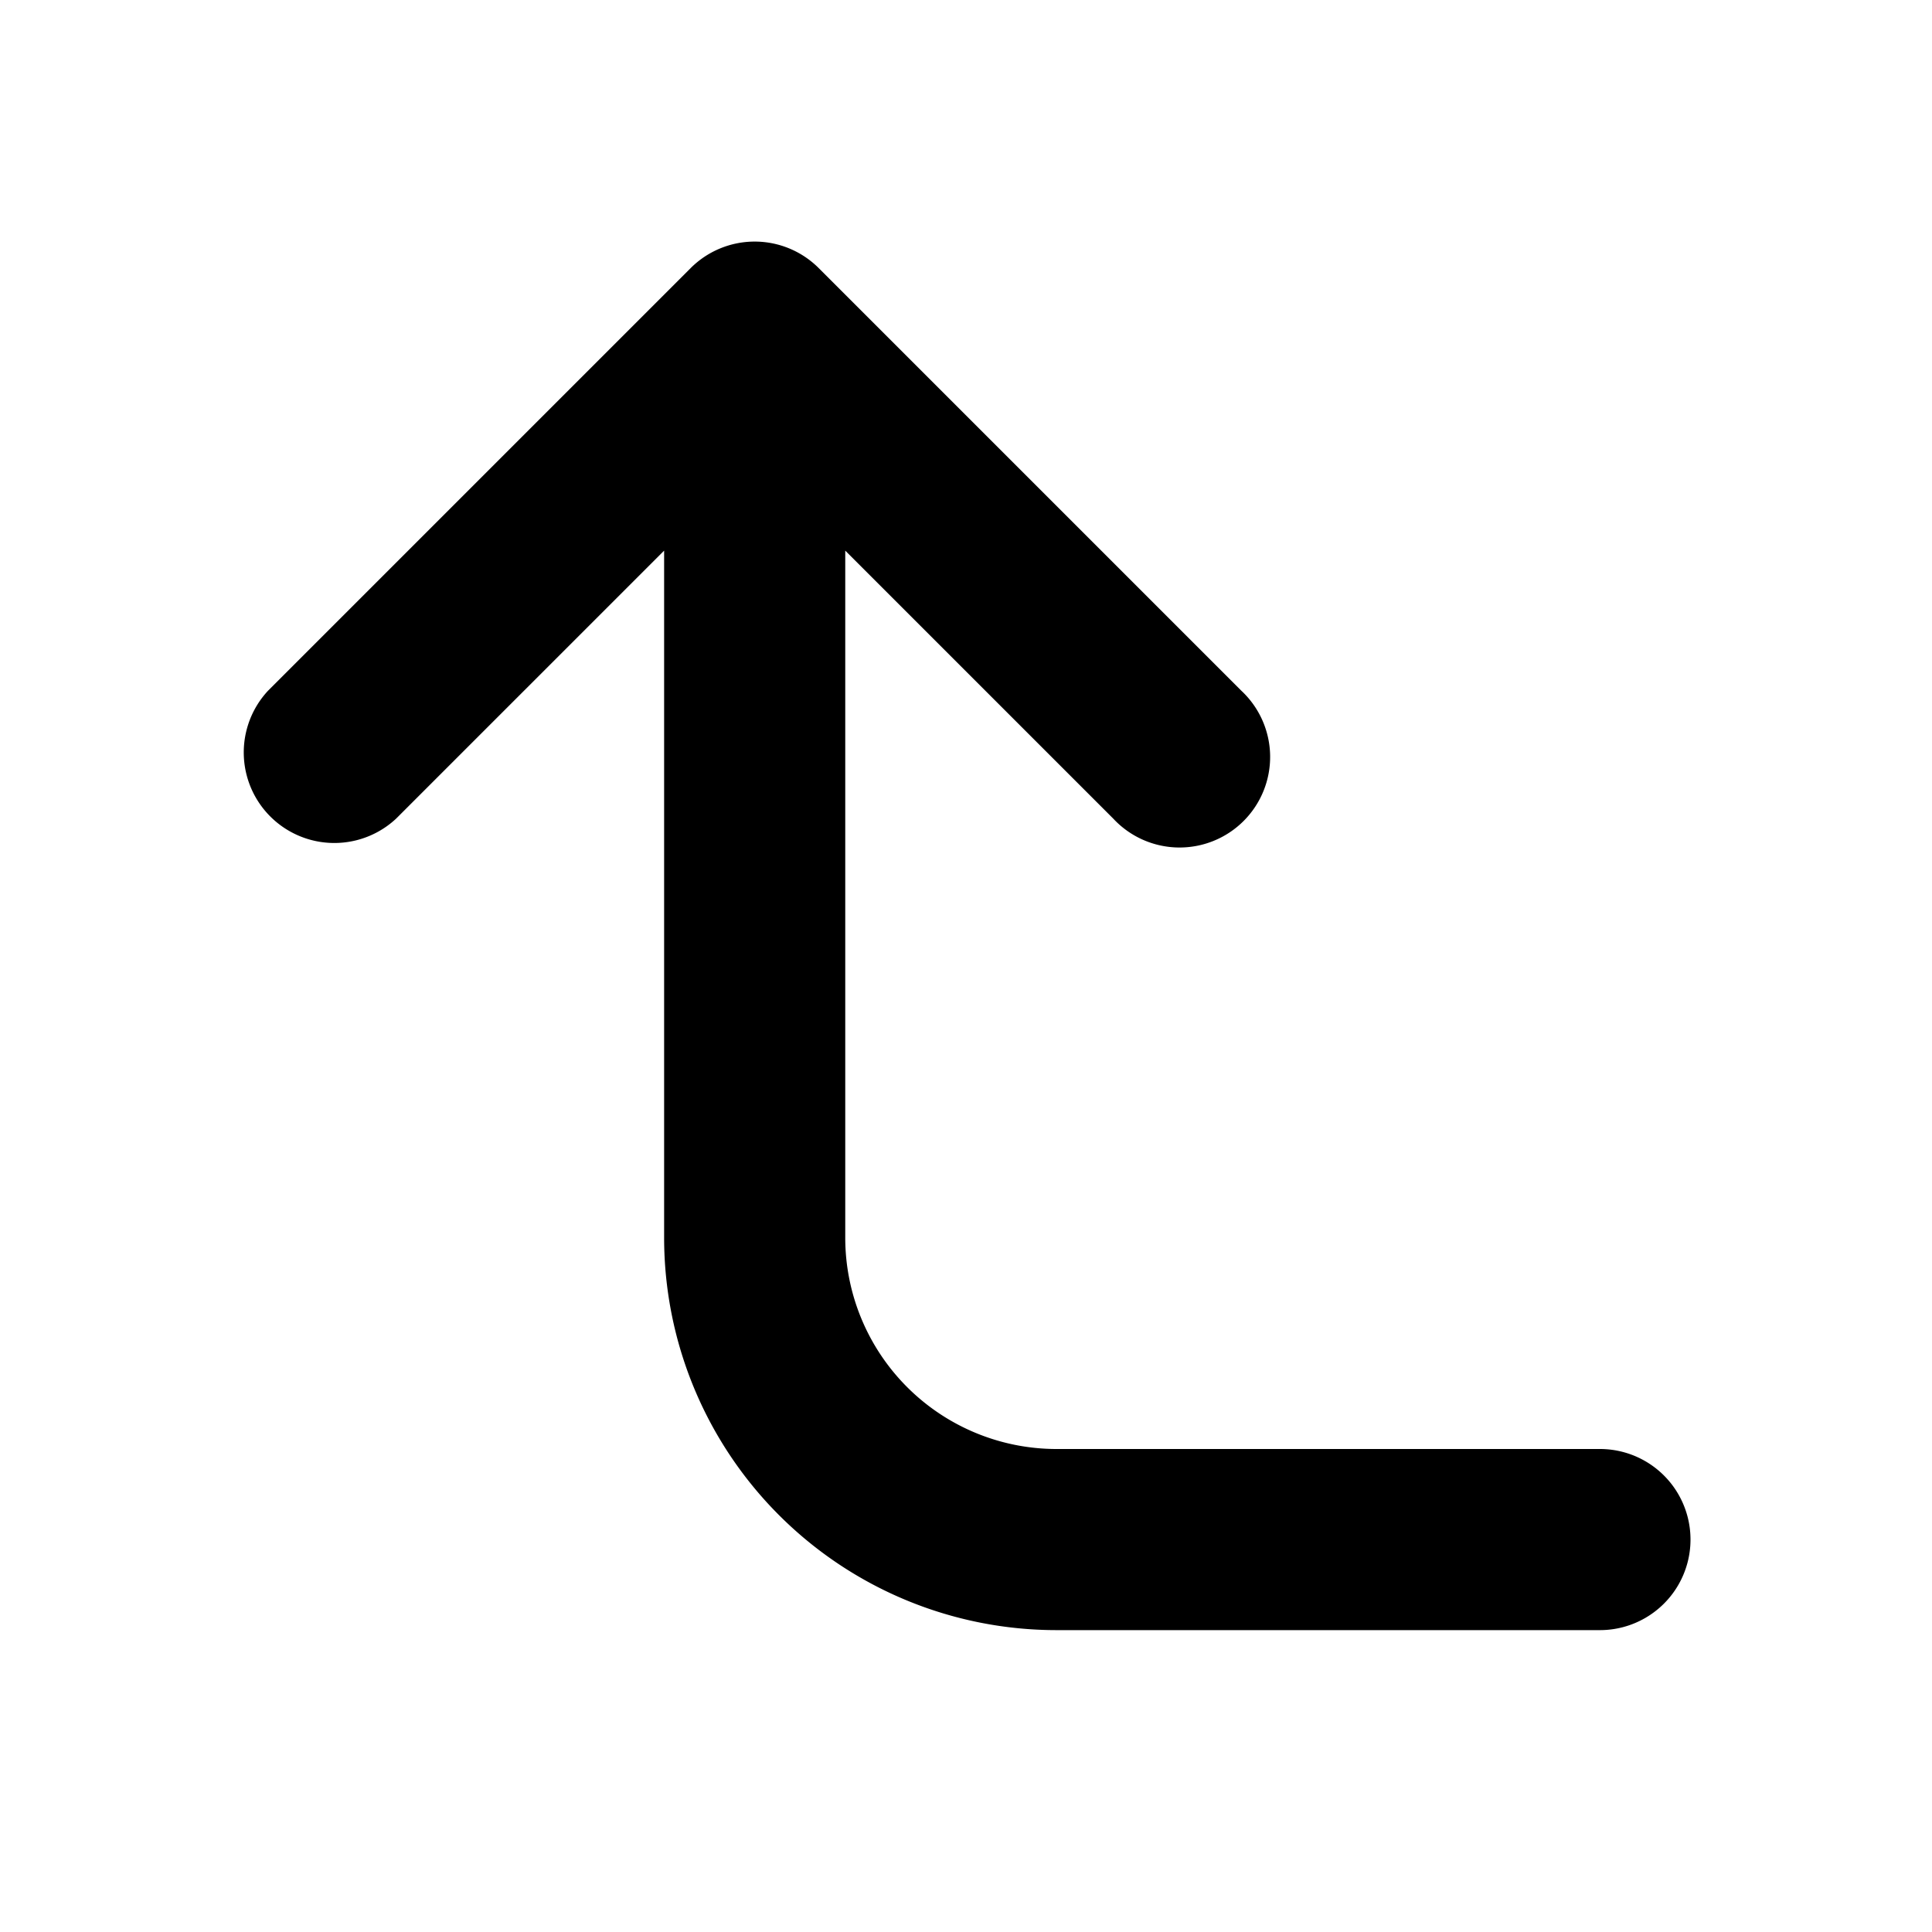 <?xml version="1.0" encoding="utf-8"?>
<svg width="800px" height="800px" viewBox="0 0 16 16" xmlns="http://www.w3.org/2000/svg" fill="none"><path fill="#000000" d="M9.22 6.78a.75.75 0 101.06-1.06l-3.5-3.5a.75.75 0 00-1.06 0l-3.5 3.5a.75.75 0 001.06 1.06L5.5 4.56v5.69a3.25 3.25 0 003.25 3.25h4.5a.75.75 0 000-1.5h-4.5A1.75 1.75 0 017 10.25V4.56l2.22 2.22z"/></svg>
